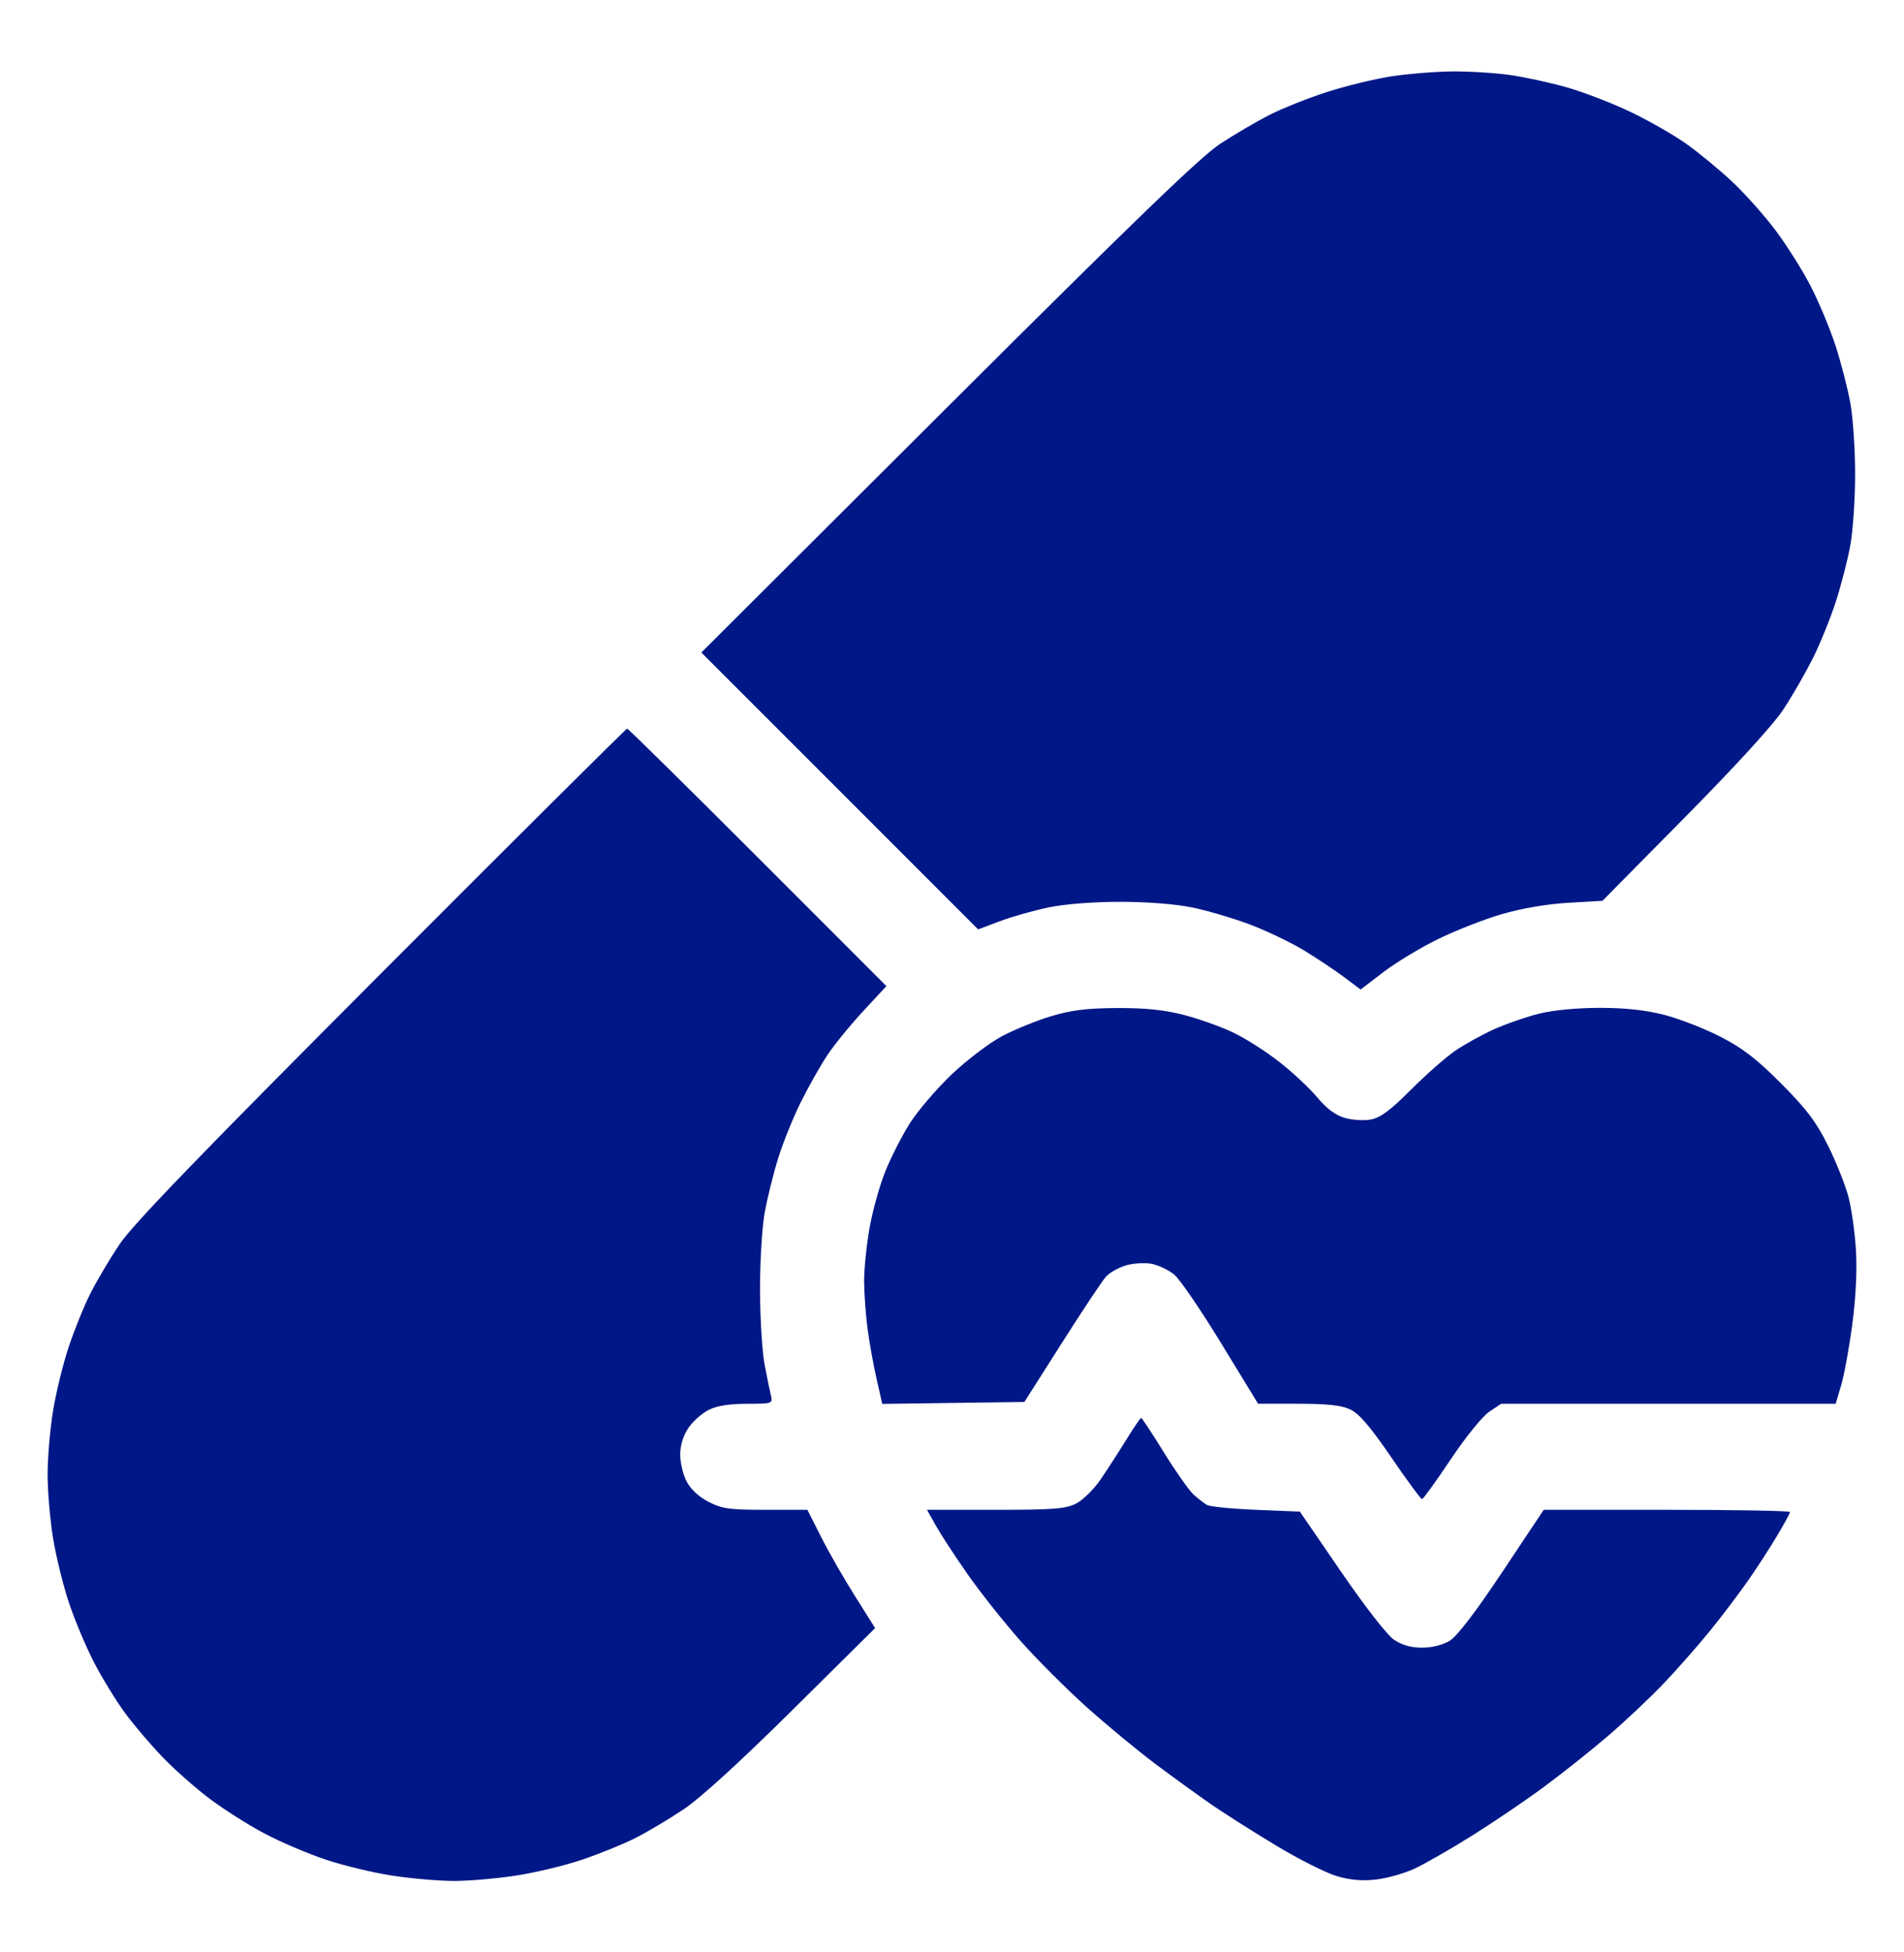 <svg width="40" height="41" viewBox="0 0 40 41" fill="none" xmlns="http://www.w3.org/2000/svg">
<path fill-rule="evenodd" clip-rule="evenodd" d="M29.215 1.606C28.868 1.66 28.266 1.807 27.878 1.932C27.49 2.057 26.951 2.271 26.681 2.408C26.41 2.545 25.942 2.818 25.641 3.015C25.224 3.288 23.863 4.601 19.914 8.538L14.734 13.703L17.642 16.61L20.549 19.517L21.007 19.345C21.259 19.25 21.72 19.12 22.032 19.055C22.374 18.985 22.972 18.938 23.535 18.938C24.097 18.938 24.697 18.985 25.041 19.056C25.356 19.12 25.902 19.281 26.255 19.413C26.608 19.546 27.126 19.794 27.406 19.965C27.686 20.137 28.066 20.39 28.249 20.529L28.584 20.78L29.066 20.412C29.331 20.21 29.849 19.897 30.217 19.718C30.585 19.538 31.186 19.303 31.554 19.196C31.965 19.076 32.499 18.985 32.944 18.959L33.665 18.917L35.397 17.164C36.474 16.074 37.258 15.216 37.47 14.892C37.657 14.607 37.933 14.127 38.084 13.827C38.234 13.527 38.451 12.993 38.566 12.64C38.681 12.286 38.819 11.747 38.874 11.441C38.929 11.134 38.973 10.466 38.973 9.956C38.973 9.445 38.929 8.777 38.874 8.471C38.819 8.165 38.678 7.618 38.561 7.257C38.443 6.895 38.205 6.327 38.032 5.995C37.86 5.662 37.527 5.137 37.293 4.826C37.059 4.516 36.652 4.06 36.388 3.813C36.124 3.566 35.695 3.212 35.434 3.026C35.174 2.84 34.645 2.537 34.26 2.353C33.874 2.168 33.271 1.935 32.919 1.835C32.567 1.734 32.022 1.617 31.707 1.573C31.392 1.529 30.845 1.496 30.49 1.5C30.136 1.504 29.562 1.552 29.215 1.606ZM8.006 20.441C4.159 24.296 2.783 25.721 2.505 26.139C2.301 26.445 2.028 26.905 1.899 27.162C1.769 27.418 1.565 27.92 1.446 28.277C1.326 28.634 1.177 29.243 1.114 29.63C1.051 30.017 1 30.617 1 30.964C1 31.311 1.051 31.912 1.114 32.298C1.177 32.685 1.328 33.3 1.451 33.666C1.573 34.031 1.812 34.596 1.981 34.922C2.151 35.247 2.439 35.717 2.622 35.967C2.805 36.216 3.158 36.632 3.407 36.891C3.655 37.151 4.101 37.545 4.398 37.769C4.694 37.992 5.212 38.321 5.549 38.5C5.885 38.678 6.467 38.927 6.843 39.052C7.218 39.178 7.853 39.33 8.253 39.39C8.654 39.451 9.232 39.5 9.538 39.5C9.845 39.5 10.423 39.451 10.823 39.39C11.223 39.33 11.849 39.181 12.213 39.059C12.577 38.937 13.085 38.731 13.342 38.602C13.598 38.473 14.058 38.199 14.364 37.994C14.717 37.758 15.558 36.99 16.653 35.905L18.385 34.19L17.965 33.523C17.733 33.157 17.413 32.598 17.253 32.282L16.962 31.706H16.087C15.326 31.706 15.17 31.685 14.887 31.539C14.684 31.436 14.51 31.274 14.426 31.113C14.351 30.971 14.29 30.718 14.29 30.549C14.29 30.355 14.352 30.151 14.459 29.991C14.552 29.852 14.744 29.681 14.886 29.609C15.062 29.521 15.319 29.48 15.691 29.48C16.22 29.479 16.236 29.474 16.197 29.312C16.174 29.22 16.115 28.928 16.064 28.663C16.012 28.397 15.969 27.696 15.967 27.104C15.965 26.51 16.008 25.778 16.064 25.471C16.119 25.165 16.247 24.647 16.349 24.32C16.451 23.993 16.665 23.463 16.825 23.142C16.985 22.821 17.234 22.38 17.378 22.163C17.522 21.945 17.861 21.529 18.131 21.238L18.622 20.708L15.918 18.004C14.431 16.517 13.197 15.301 13.175 15.301C13.154 15.301 10.827 17.614 8.006 20.441ZM22.087 21.339C21.78 21.43 21.312 21.621 21.047 21.762C20.782 21.903 20.306 22.265 19.99 22.566C19.674 22.867 19.28 23.328 19.113 23.591C18.947 23.854 18.714 24.312 18.595 24.609C18.476 24.906 18.328 25.442 18.265 25.802C18.203 26.161 18.152 26.66 18.154 26.909C18.155 27.159 18.187 27.601 18.224 27.89C18.262 28.18 18.347 28.657 18.414 28.95L18.535 29.482L20.028 29.462L21.52 29.442L22.308 28.203C22.741 27.521 23.158 26.894 23.235 26.81C23.311 26.726 23.498 26.62 23.651 26.574C23.804 26.528 24.048 26.513 24.193 26.54C24.339 26.568 24.554 26.671 24.672 26.77C24.789 26.868 25.233 27.518 25.657 28.213L26.43 29.478L27.273 29.479C27.896 29.479 28.182 29.511 28.37 29.6C28.555 29.688 28.79 29.962 29.227 30.602C29.558 31.087 29.85 31.483 29.875 31.481C29.9 31.48 30.171 31.105 30.477 30.647C30.79 30.179 31.144 29.742 31.286 29.647L31.538 29.479H35.051H38.564L38.68 29.09C38.744 28.875 38.849 28.299 38.914 27.809C38.988 27.247 39.017 26.672 38.99 26.25C38.968 25.883 38.898 25.382 38.834 25.137C38.77 24.892 38.577 24.407 38.405 24.06C38.154 23.557 37.956 23.293 37.421 22.756C36.901 22.234 36.614 22.013 36.141 21.77C35.806 21.598 35.274 21.392 34.96 21.311C34.569 21.211 34.141 21.165 33.607 21.165C33.135 21.165 32.633 21.213 32.338 21.286C32.07 21.352 31.644 21.5 31.391 21.613C31.138 21.727 30.771 21.93 30.574 22.064C30.378 22.198 29.958 22.567 29.642 22.884C29.209 23.317 29.001 23.472 28.8 23.51C28.652 23.537 28.404 23.521 28.244 23.474C28.052 23.416 27.862 23.273 27.676 23.048C27.521 22.862 27.167 22.529 26.887 22.309C26.608 22.088 26.167 21.807 25.907 21.683C25.647 21.559 25.177 21.392 24.862 21.311C24.454 21.207 24.054 21.166 23.467 21.169C22.839 21.172 22.511 21.212 22.087 21.339ZM23.665 30.229C23.511 30.478 23.268 30.854 23.125 31.064C22.981 31.275 22.747 31.505 22.605 31.576C22.386 31.686 22.129 31.706 20.911 31.706L19.475 31.706L19.663 32.042C19.767 32.227 20.067 32.687 20.331 33.063C20.594 33.44 21.09 34.064 21.431 34.45C21.772 34.837 22.402 35.466 22.83 35.85C23.258 36.233 23.91 36.772 24.277 37.046C24.645 37.321 25.168 37.7 25.44 37.888C25.712 38.077 26.328 38.467 26.808 38.756C27.287 39.045 27.863 39.335 28.088 39.4C28.371 39.482 28.623 39.504 28.911 39.47C29.138 39.443 29.496 39.343 29.706 39.247C29.916 39.151 30.451 38.845 30.895 38.568C31.339 38.291 32.02 37.831 32.407 37.546C32.795 37.261 33.414 36.77 33.781 36.455C34.149 36.14 34.683 35.636 34.969 35.334C35.255 35.033 35.691 34.536 35.939 34.23C36.187 33.924 36.54 33.456 36.725 33.191C36.91 32.925 37.184 32.504 37.333 32.253C37.483 32.003 37.605 31.778 37.605 31.752C37.605 31.727 36.441 31.706 35.018 31.706H32.431L31.564 33.007C30.999 33.854 30.613 34.36 30.457 34.455C30.31 34.544 30.084 34.601 29.875 34.601C29.643 34.601 29.454 34.548 29.286 34.434C29.141 34.337 28.68 33.744 28.173 33.005L27.308 31.744L26.387 31.706C25.88 31.686 25.415 31.639 25.354 31.603C25.292 31.566 25.166 31.467 25.072 31.383C24.979 31.298 24.7 30.902 24.453 30.503C24.206 30.103 23.99 29.776 23.974 29.776C23.957 29.776 23.818 29.98 23.665 30.229Z" fill="#001887"/>
</svg>
